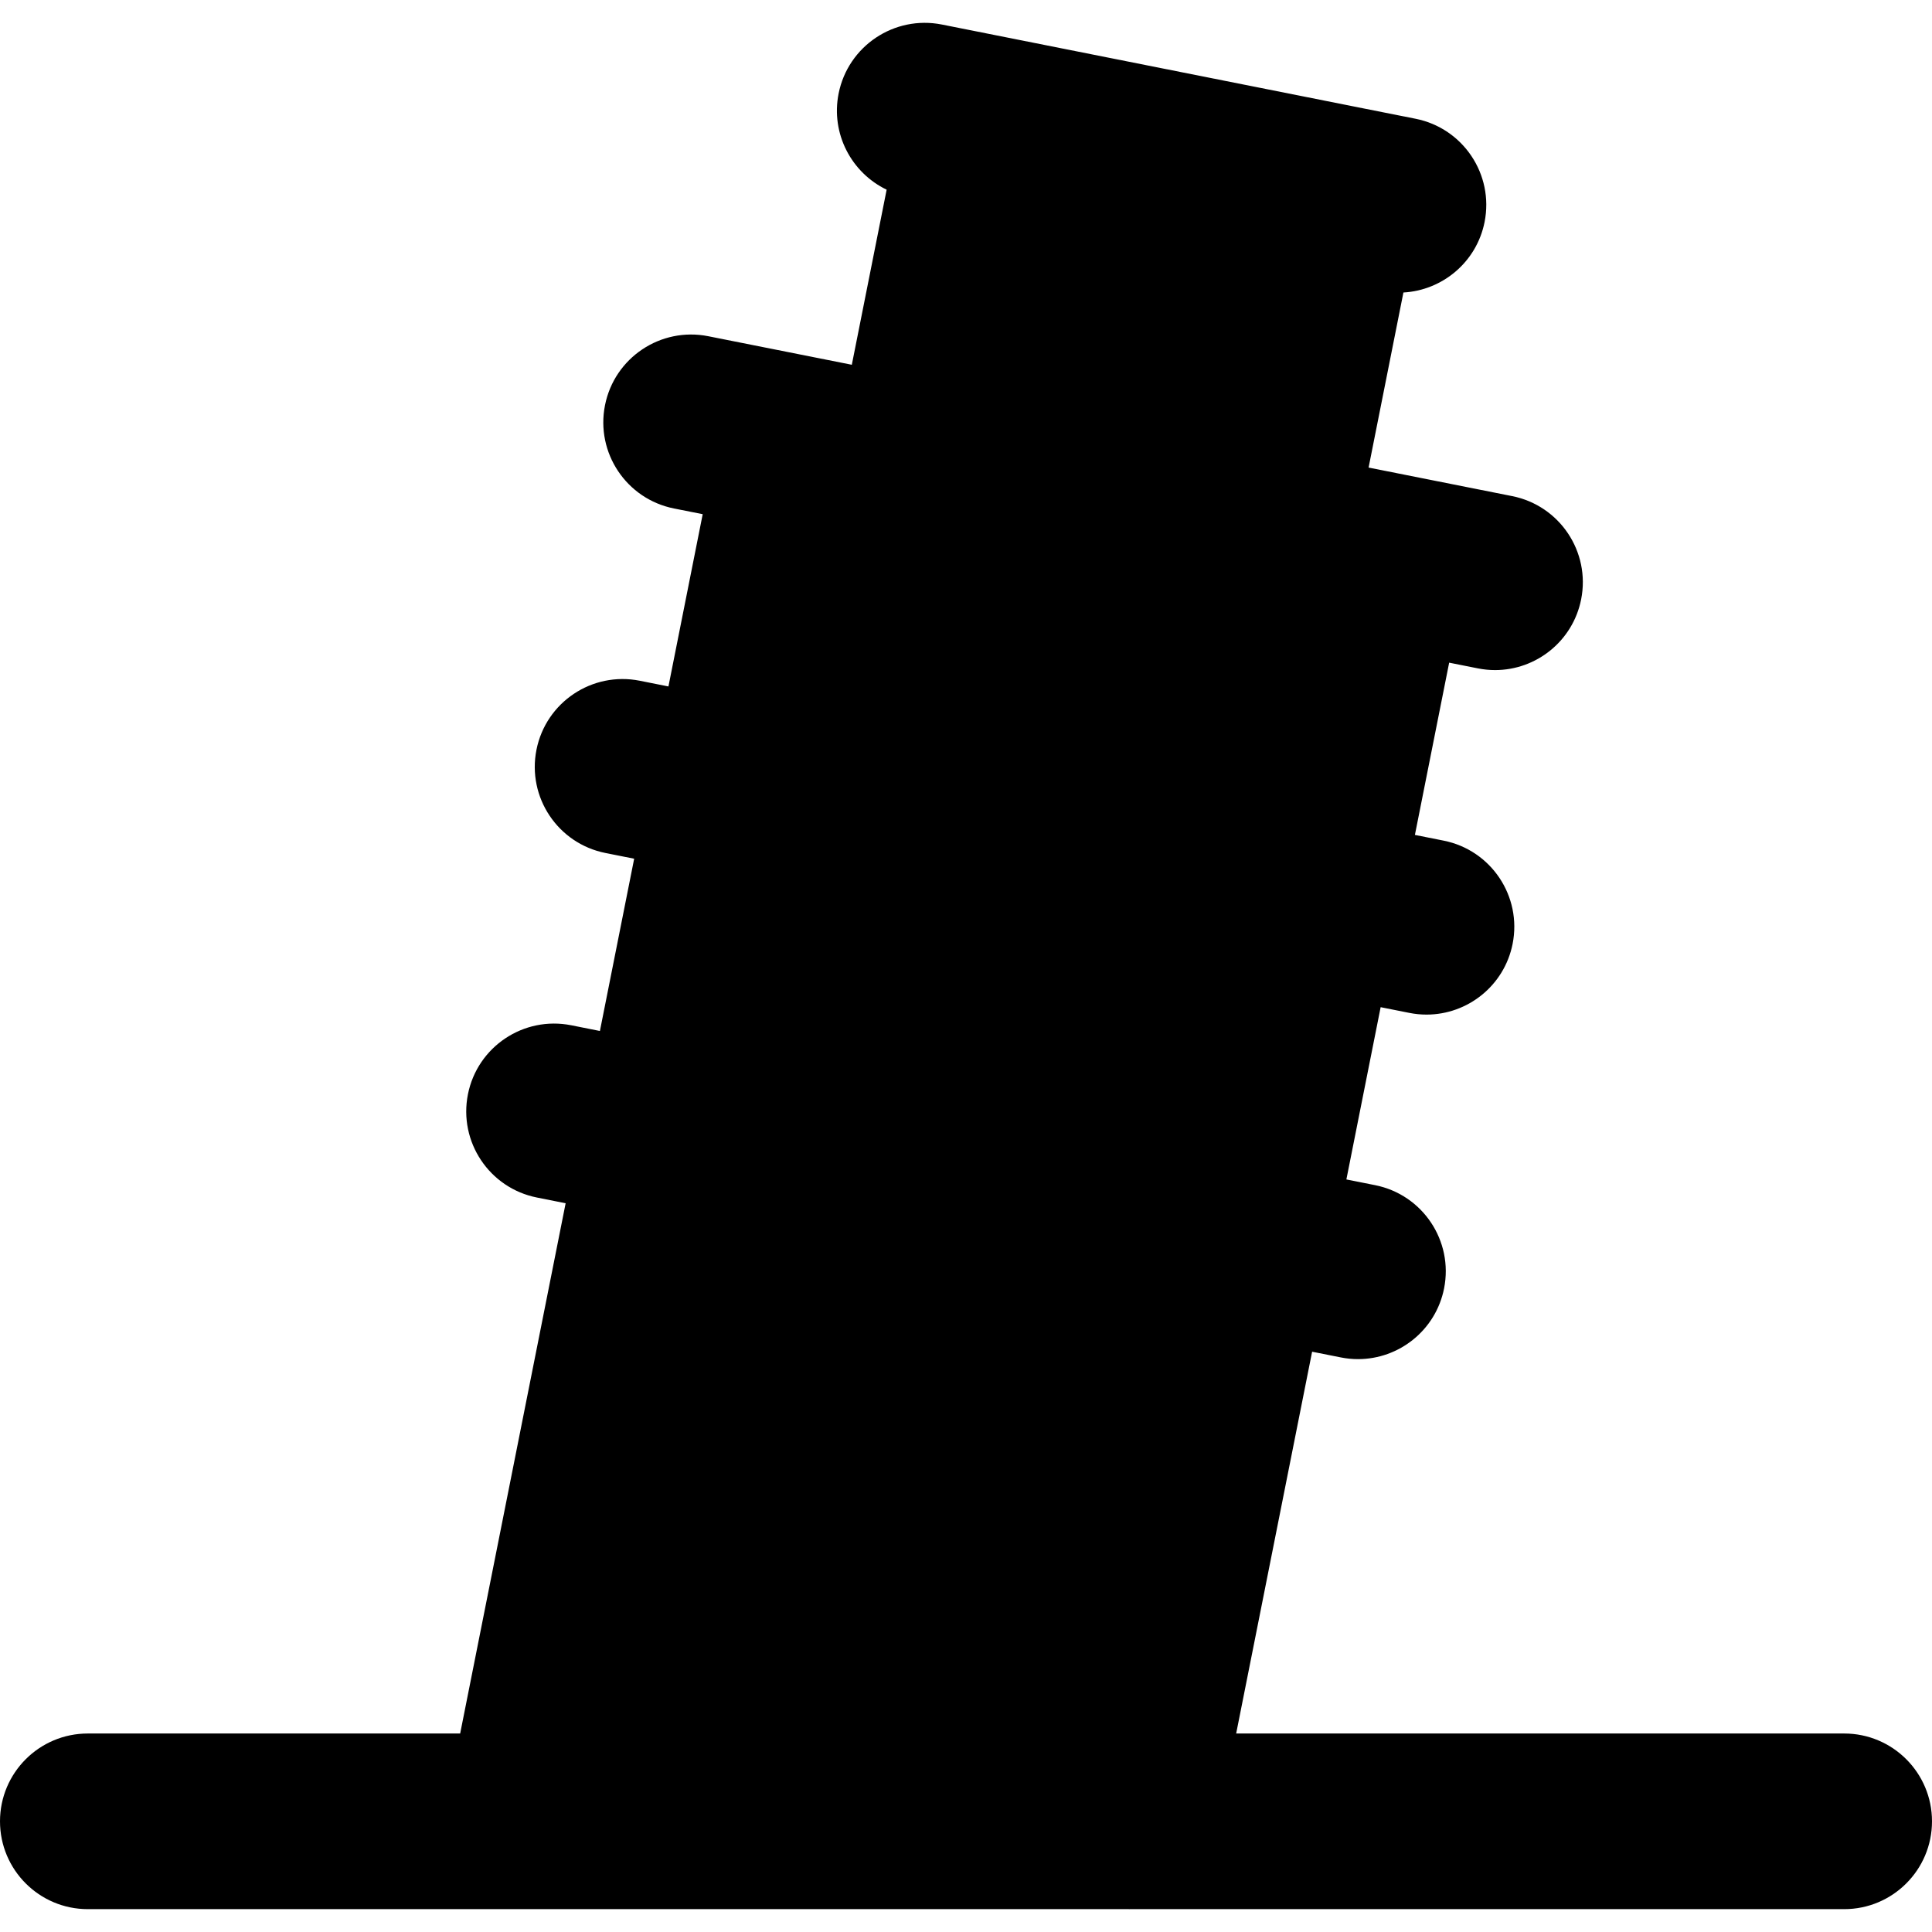 <?xml version="1.0" encoding="iso-8859-1"?>
<!-- Uploaded to: SVG Repo, www.svgrepo.com, Generator: SVG Repo Mixer Tools -->
<svg fill="#000000" height="800px" width="800px" version="1.1" id="Layer_1" xmlns="http://www.w3.org/2000/svg" xmlns:xlink="http://www.w3.org/1999/xlink" 
	 viewBox="0 0 330 330" xml:space="preserve">
<g id="XMLID_242_">
	<path id="XMLID_243_" d="M315,296.096H211.147l12.972-65.213l4.904,0.975c0.987,0.197,1.972,0.291,2.941,0.291
		c7.01,0,13.276-4.939,14.696-12.076c1.616-8.125-3.661-16.021-11.786-17.639l-4.902-0.975l5.853-29.424l4.903,0.975
		c0.987,0.197,1.972,0.291,2.941,0.291c7.01,0,13.276-4.939,14.696-12.076c1.616-8.125-3.661-16.021-11.786-17.639l-4.902-0.975
		l5.852-29.422l4.904,0.975c0.988,0.197,1.973,0.291,2.943,0.291c7.01,0,13.275-4.939,14.695-12.076
		c1.616-8.125-3.66-16.021-11.785-17.639l-19.611-3.9c-0.002,0-0.004,0-0.006-0.002l-4.902-0.975l5.947-29.9
		c6.667-0.373,12.501-5.188,13.864-12.039c1.616-8.127-3.661-16.023-11.786-17.639l-11.02-2.191
		c-0.005-0.002-0.009-0.004-0.014-0.004L171.914,6.385c-0.004,0-0.007-0.002-0.01-0.002L160.879,4.19
		c-8.123-1.613-16.021,3.662-17.638,11.785c-1.363,6.854,2.186,13.529,8.204,16.426l-5.949,29.904l-24.52-4.877
		c-8.125-1.613-16.021,3.66-17.638,11.785c-1.616,8.125,3.66,16.022,11.786,17.639l4.902,0.975l-5.852,29.424l-4.904-0.977
		c-8.123-1.615-16.021,3.662-17.638,11.785c-1.616,8.127,3.661,16.023,11.786,17.639l4.902,0.977l-5.852,29.424l-4.904-0.977
		c-8.125-1.611-16.021,3.662-17.639,11.785c-1.616,8.127,3.66,16.023,11.785,17.639l4.904,0.977L78.6,296.096H15
		c-8.284,0-15,6.715-15,15c0,8.283,6.716,15,15,15h177.785c0.033,0,0.067,0.004,0.1,0.004c0.038,0,0.074-0.004,0.111-0.004H315
		c8.284,0,15-6.717,15-15C330,302.811,323.284,296.096,315,296.096z"/>
</g>
</svg>
